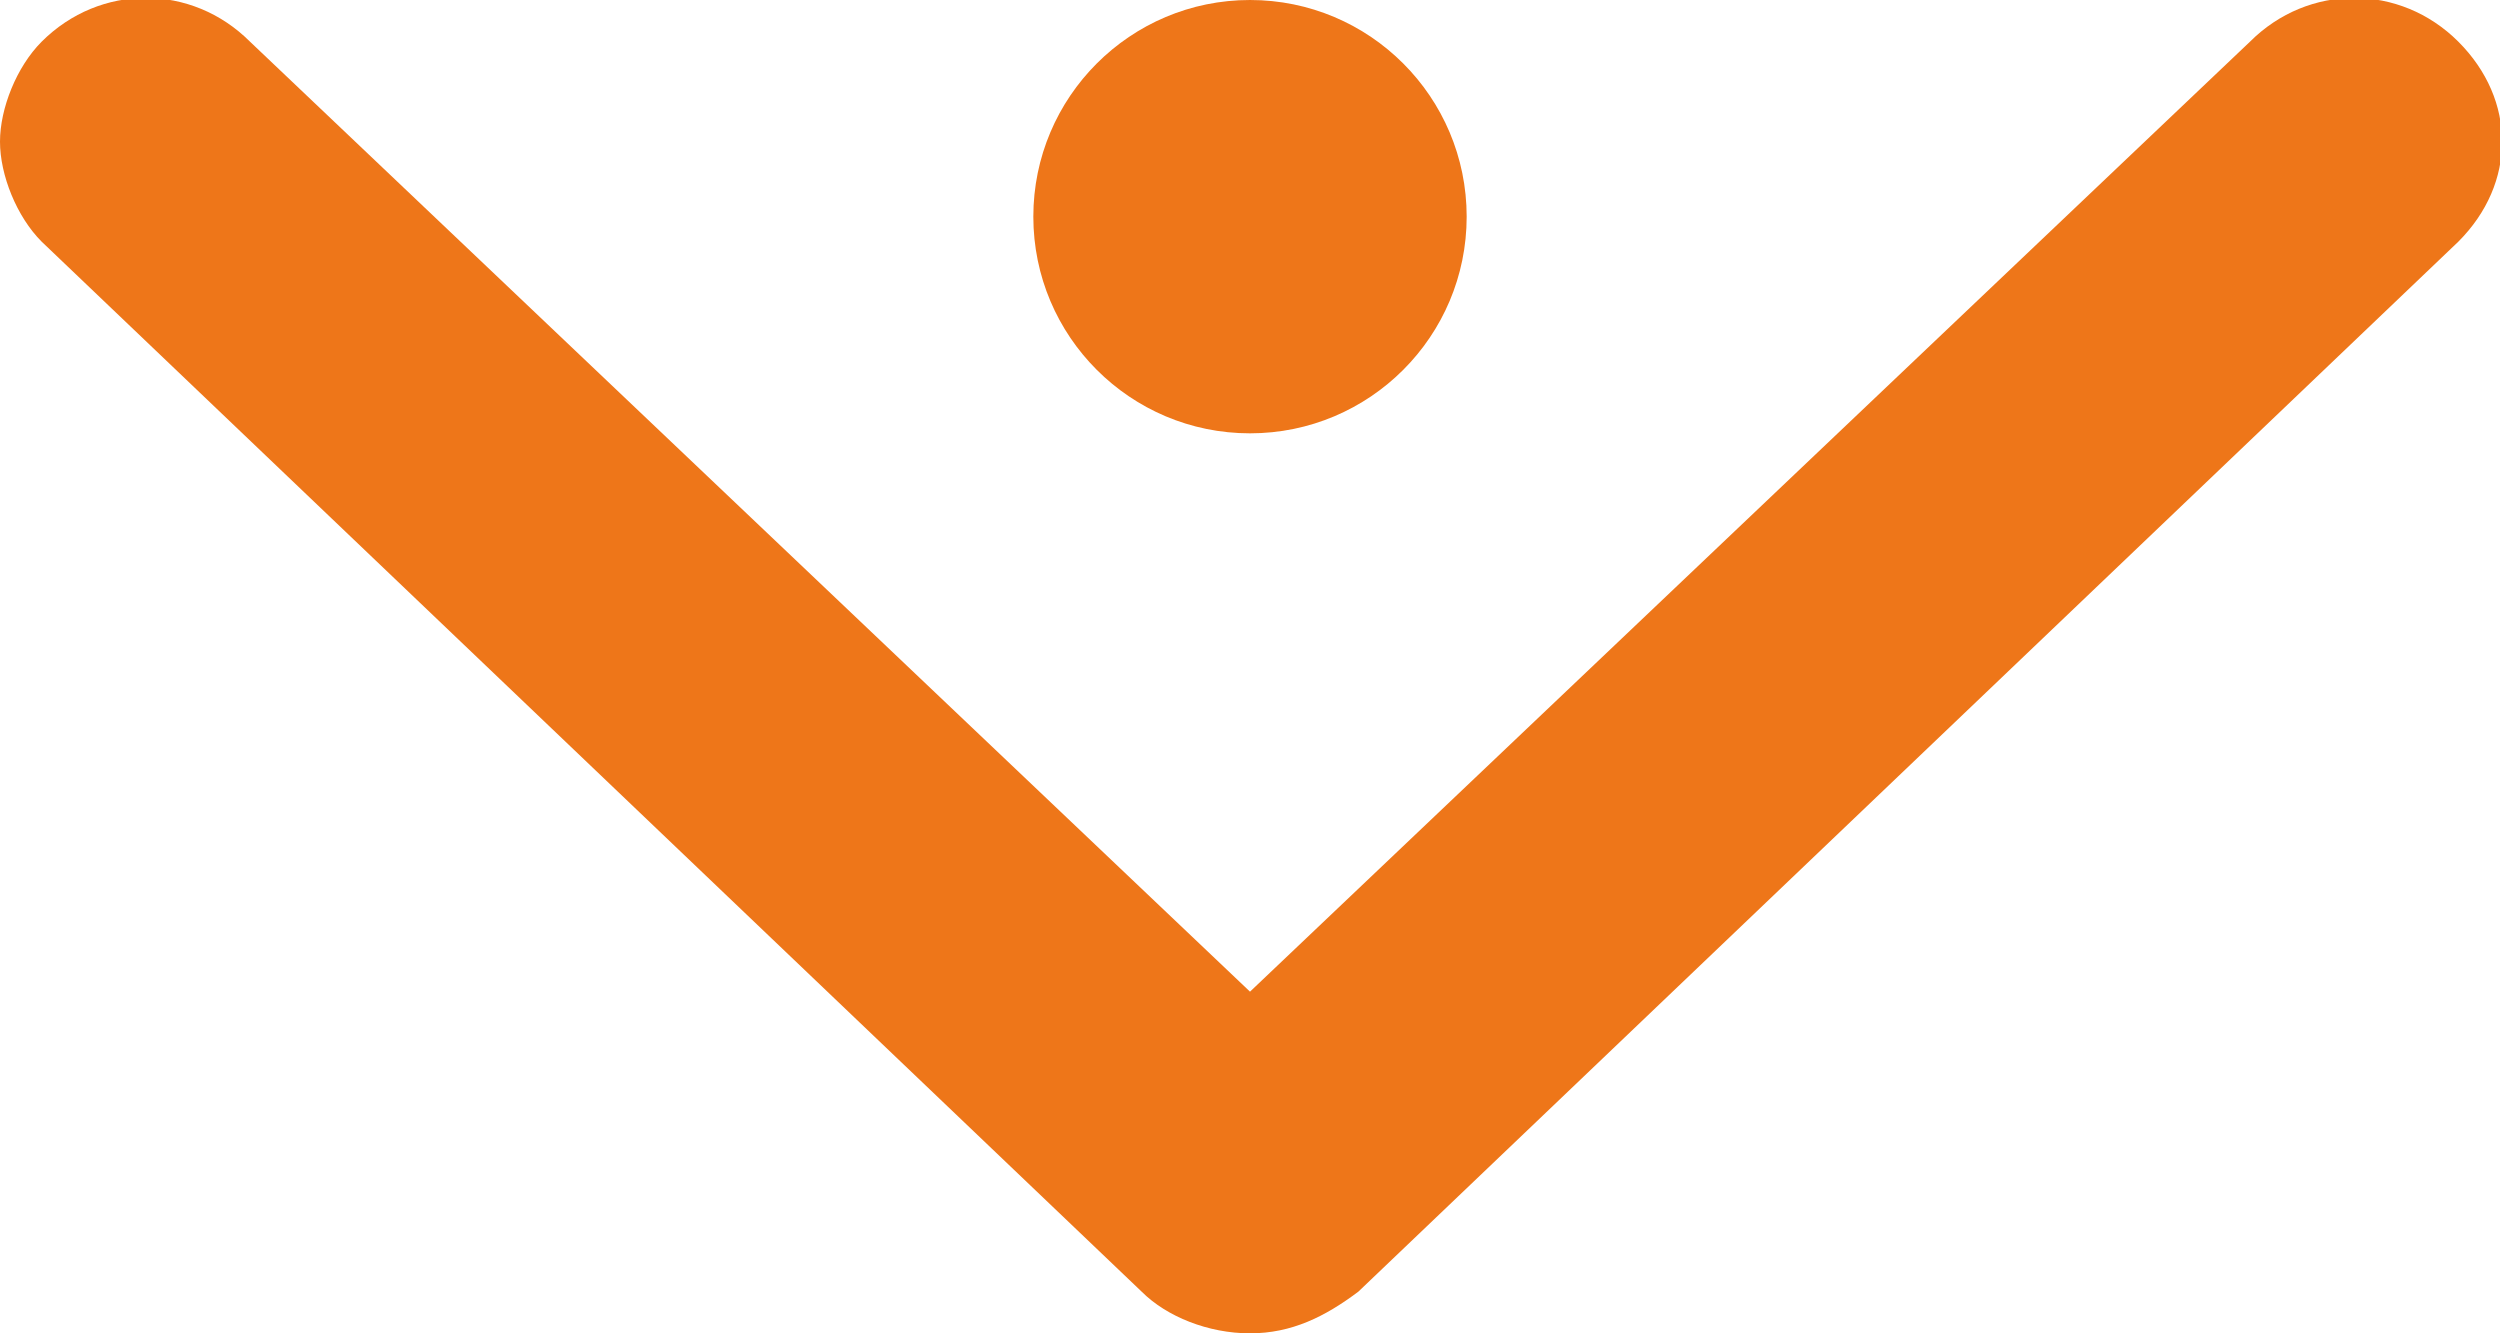 <?xml version="1.0" encoding="utf-8"?>
<!-- Generator: Adobe Illustrator 26.0.3, SVG Export Plug-In . SVG Version: 6.00 Build 0)  -->
<svg version="1.1" id="Calque_1" xmlns="http://www.w3.org/2000/svg" xmlns:xlink="http://www.w3.org/1999/xlink" x="0px" y="0px"
	 viewBox="0 0 30 16" style="enable-background:new 0 0 30 16;" xml:space="preserve">
<style type="text/css">
	.st0{fill:#EE7619;}
</style>
<g>
	<path class="st0" d="M16.3,15.5L29.5,2.9c0.7-0.7,0.7-1.7,0-2.4c-0.7-0.7-1.8-0.7-2.5,0L15,11.9L3,0.5c-0.7-0.7-1.8-0.7-2.5,0
		C0.2,0.8,0,1.3,0,1.7c0,0.4,0.2,0.9,0.5,1.2l13.2,12.6c0.3,0.3,0.8,0.5,1.3,0.5C15.5,16,15.9,15.8,16.3,15.5z"/>
	<circle class="st0" cx="15" cy="2.6" r="2.6"/>
</g>
</svg>

